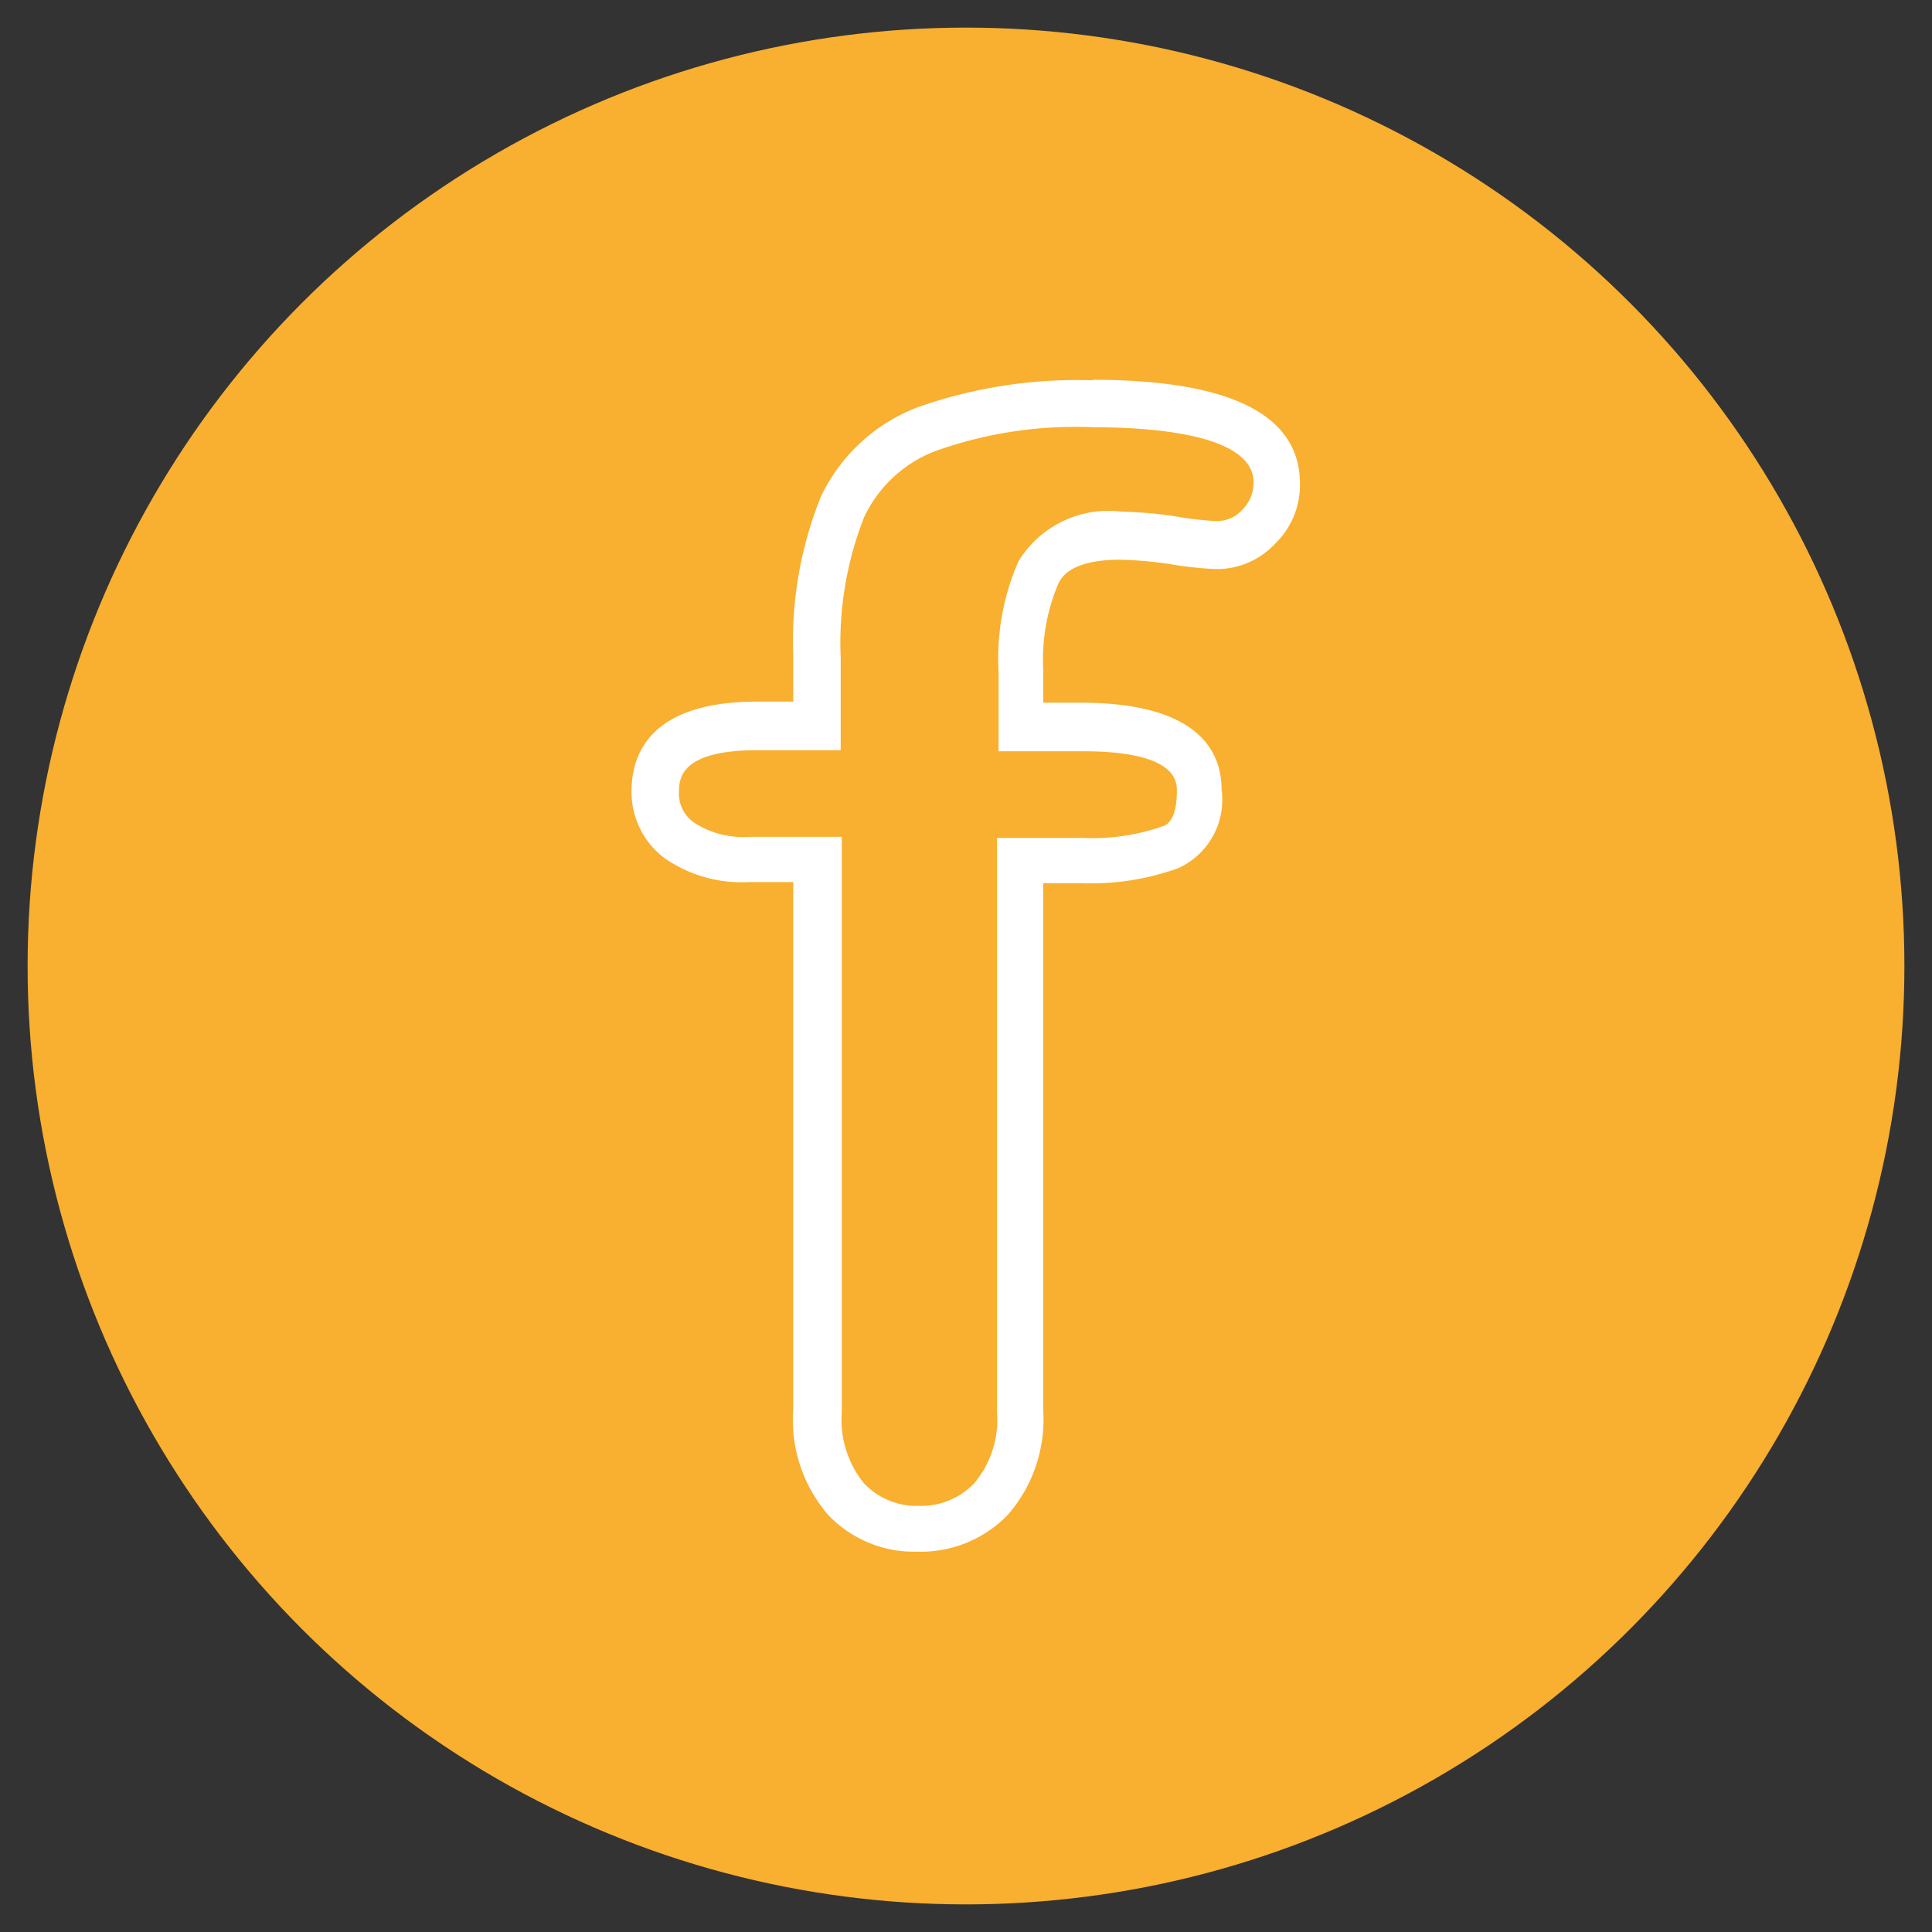 <svg data-name="Calque 1" xmlns="http://www.w3.org/2000/svg" viewBox="0 0 35 35"><rect x="0" y="0" width="35" height="35" fill="#333333" stroke="none"/><circle cx="17.5" cy="17.5" r="17" fill="#f9af2f"/><path d="M19.8 7.74c1.09 0 2.91.13 2.91 1a.69.69 0 01-.21.5.61.61 0 01-.45.2 5.5 5.5 0 01-.72-.08 7.17 7.17 0 00-1-.09 1.91 1.91 0 00-1.88.9 4.38 4.38 0 00-.36 2v1.44h1.53c1.7 0 1.7.55 1.7.72 0 .54-.19.62-.26.64a3.87 3.87 0 01-1.44.21h-1.56v10.4a1.78 1.78 0 01-.41 1.29 1.33 1.33 0 01-1 .41 1.31 1.31 0 01-1-.41 1.83 1.83 0 01-.4-1.29V15.16h-1.68a1.63 1.63 0 01-1-.26.64.64 0 01-.27-.53c0-.25 0-.78 1.43-.78h1.5v-1.67a6.24 6.24 0 01.42-2.54 2.35 2.35 0 011.3-1.21 7.54 7.54 0 012.86-.43m0-.85a8.65 8.65 0 00-3.19.49A3.2 3.2 0 0014.87 9a7 7 0 00-.5 2.89v.82h-.65c-1.88 0-2.28.89-2.28 1.63a1.5 1.5 0 00.59 1.2 2.45 2.45 0 001.54.44h.8v9.55a2.63 2.63 0 00.63 1.91 2.14 2.14 0 001.61.67 2.19 2.19 0 001.65-.67 2.63 2.63 0 00.64-1.88V16h.68a4.68 4.68 0 001.76-.27 1.36 1.36 0 00.79-1.43c0-.71-.45-1.57-2.55-1.57h-.68v-.59a3.52 3.52 0 01.27-1.56c.05-.11.22-.44 1.12-.44a7 7 0 01.91.08 6.48 6.48 0 00.84.09 1.45 1.45 0 001.06-.46 1.48 1.48 0 00.45-1.09c0-1.25-1.27-1.88-3.76-1.88z" fill="#fff"/></svg>
